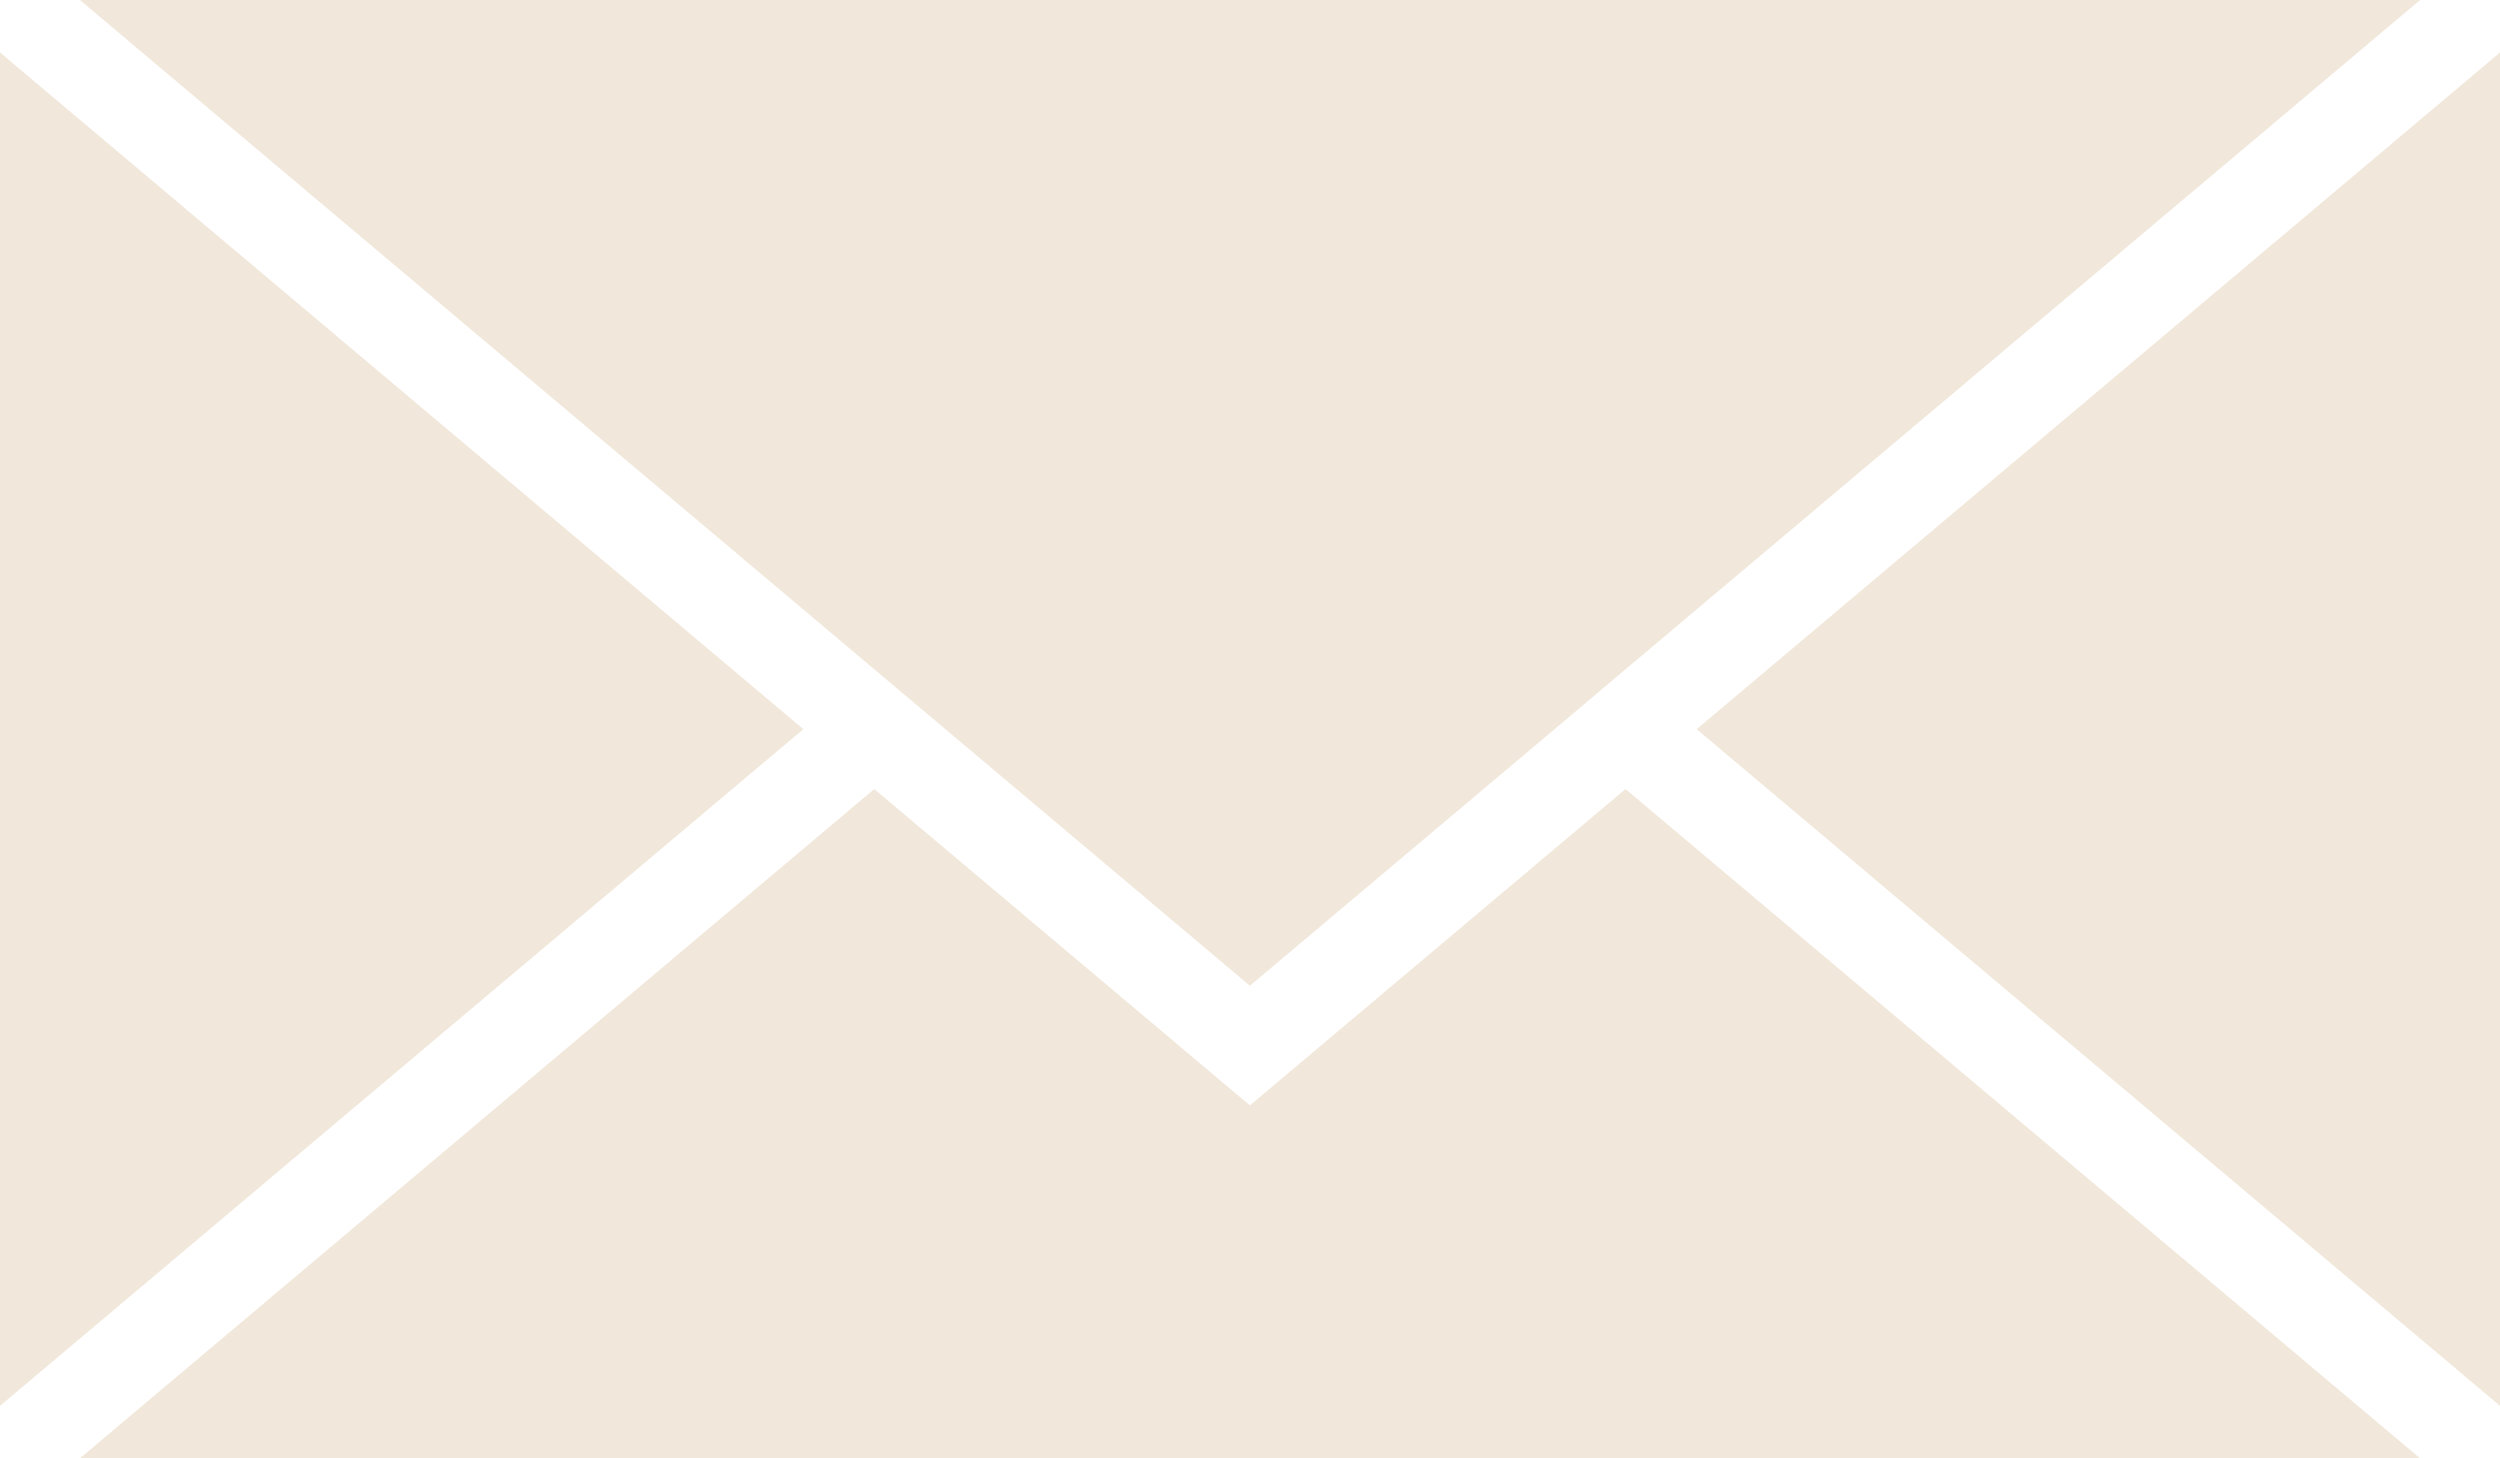 <svg width="24" height="14" viewBox="0 0 24 14" fill="none" xmlns="http://www.w3.org/2000/svg">
<g clip-path="url(#clip0_107_59)">
<path d="M24 13.496V0.504L16.288 7L24 13.496Z" fill="#F1E7DA"/>
<path d="M0 0.504V13.496L7.712 7L0 0.504Z" fill="#F1E7DA"/>
<path d="M11.999 10.612L8.393 7.575L0.767 14H23.233L15.605 7.575L11.999 10.612Z" fill="#F1E7DA"/>
<path d="M0.767 0L8.393 6.425L9.076 7L11.999 9.463L14.924 7L15.605 6.425L23.233 0H0.767Z" fill="#F1E7DA"/>
</g>
<defs>
<clipPath id="clip0_107_59">
<rect width="24" height="14" fill="white"/>
</clipPath>
</defs>
</svg>
